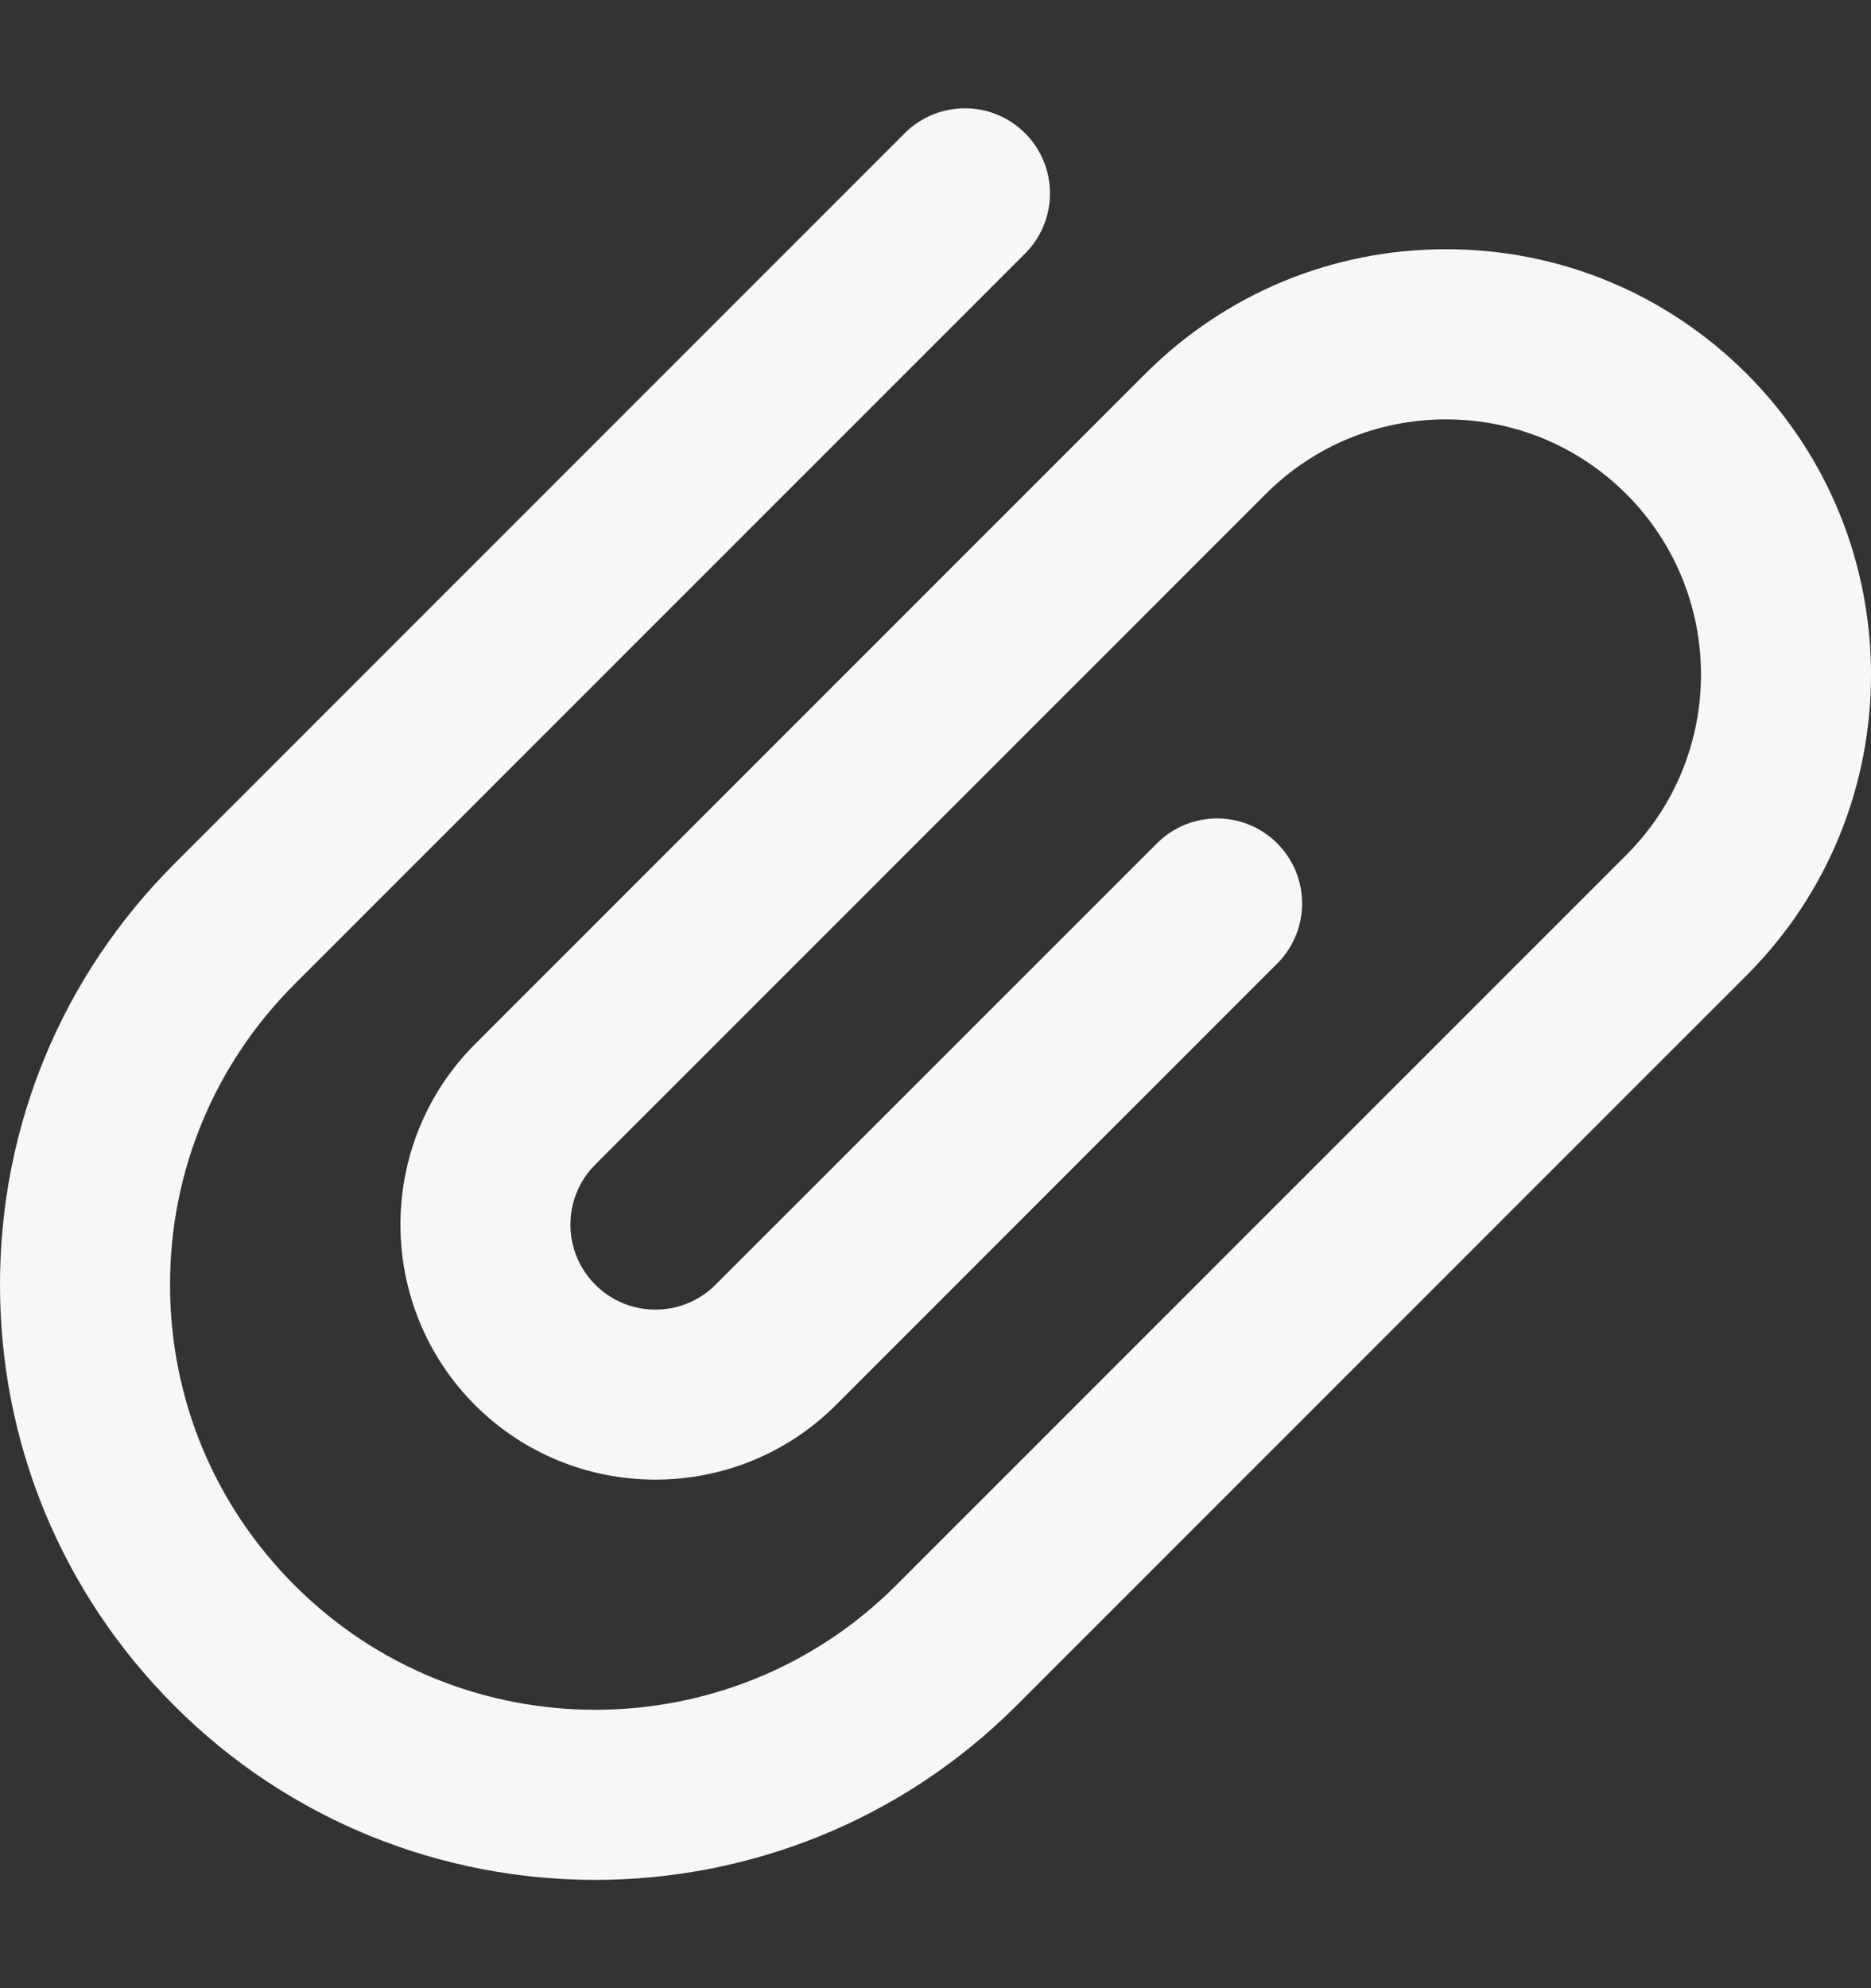 <svg width="16" height="17" viewBox="0 0 16 17" fill="none" xmlns="http://www.w3.org/2000/svg">
<rect x="0" y="0" width="16" height="17" fill="#333333" stroke="none"/>
<g clip-path="url(#clip0_534_1804)">
<path d="M1.491 14.585C2.484 15.578 3.787 16.074 5.091 16.074C6.394 16.073 7.698 15.577 8.691 14.585L14.937 8.339C16.355 6.921 16.354 4.614 14.937 3.196C14.25 2.51 13.337 2.131 12.366 2.131C11.394 2.131 10.481 2.51 9.794 3.196L4.062 8.928C3.212 9.779 3.212 11.163 4.062 12.014C4.913 12.864 6.297 12.864 7.148 12.014L10.922 8.239C11.206 7.955 11.206 7.495 10.922 7.211C10.638 6.927 10.178 6.927 9.894 7.211L6.119 10.985C5.836 11.269 5.374 11.269 5.091 10.985C4.807 10.702 4.807 10.24 5.091 9.957L10.823 4.225C11.235 3.813 11.783 3.586 12.366 3.586C12.948 3.586 13.496 3.813 13.908 4.225C14.759 5.076 14.759 6.46 13.908 7.31L7.662 13.556C6.244 14.974 3.937 14.974 2.52 13.556C1.833 12.87 1.454 11.957 1.454 10.985C1.454 10.014 1.833 9.101 2.52 8.414L8.766 2.168C9.05 1.884 9.05 1.423 8.766 1.139C8.482 0.855 8.021 0.855 7.737 1.139L1.491 7.386C0.53 8.347 0 9.625 0 10.985C0 12.345 0.53 13.623 1.491 14.585Z" fill="#F7F7FA"/>
</g>
<defs>
<clipPath id="clip0_534_1804">
<rect width="16" height="16" fill="#FE6F02" transform="translate(0 0.5)"/>
</clipPath>
</defs>
</svg>
